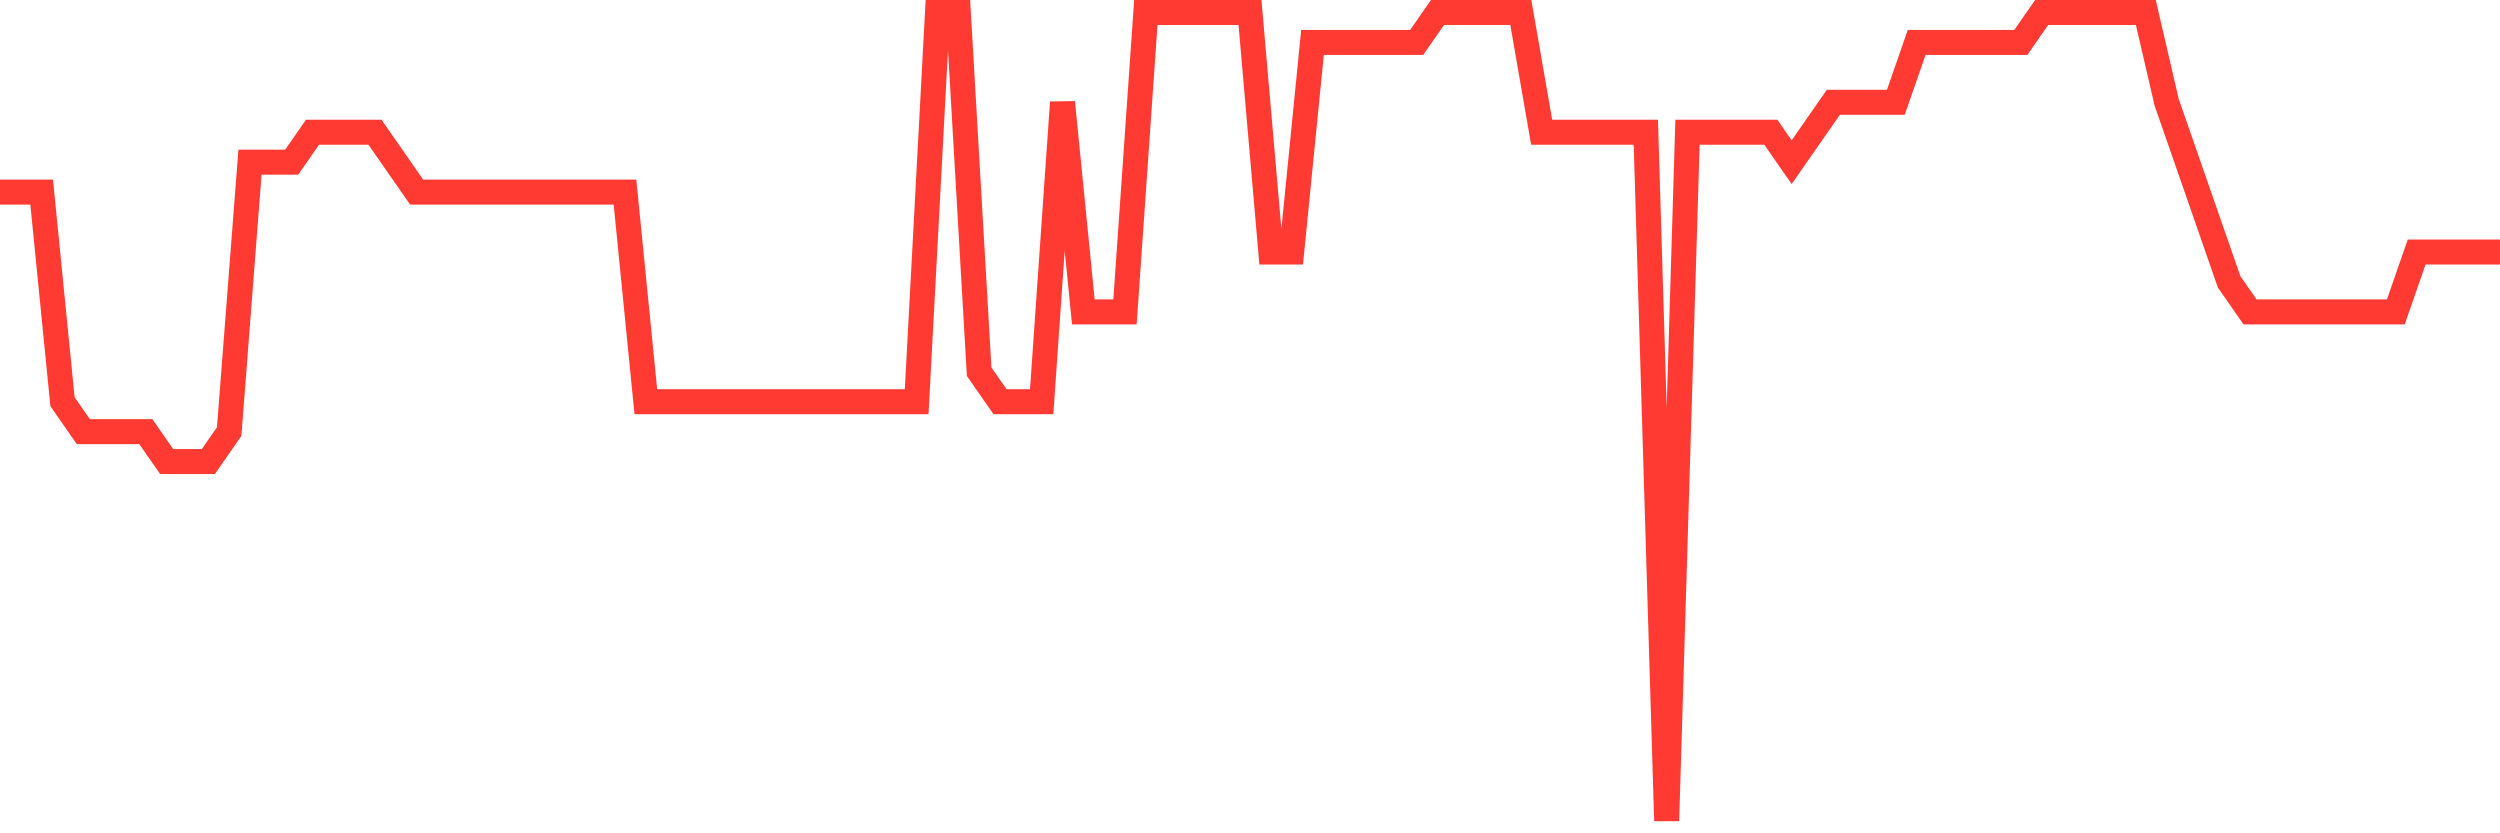<svg
  xmlns="http://www.w3.org/2000/svg"
  xmlns:xlink="http://www.w3.org/1999/xlink"
  width="120"
  height="40"
  viewBox="0 0 120 40"
  preserveAspectRatio="none"
>
  <polyline
    points="0,9.222 1,9.222 2,9.222 3,19.281 4,20.719 5,20.719 6,20.719 7,20.719 8,22.156 9,22.156 10,22.156 11,20.719 12,7.785 13,7.785 14,7.785 15,6.348 16,6.348 17,6.348 18,6.348 19,7.785 20,9.222 21,9.222 22,9.222 23,9.222 24,9.222 25,9.222 26,9.222 27,9.222 28,9.222 29,9.222 30,9.222 31,19.281 32,19.281 33,19.281 34,19.281 35,19.281 36,19.281 37,19.281 38,19.281 39,19.281 40,19.281 41,19.281 42,19.281 43,19.281 44,19.281 45,0.6 46,0.6 47,17.844 48,19.281 49,19.281 50,19.281 51,4.911 52,14.97 53,14.97 54,14.97 55,0.6 56,0.6 57,0.6 58,0.6 59,0.6 60,0.6 61,12.096 62,12.096 63,2.037 64,2.037 65,2.037 66,2.037 67,2.037 68,2.037 69,0.6 70,0.6 71,0.6 72,0.6 73,0.6 74,6.348 75,6.348 76,6.348 77,6.348 78,6.348 79,6.348 80,39.4 81,6.348 82,6.348 83,6.348 84,6.348 85,6.348 86,7.785 87,6.348 88,4.911 89,4.911 90,4.911 91,4.911 92,2.037 93,2.037 94,2.037 95,2.037 96,2.037 97,2.037 98,0.6 99,0.6 100,0.6 101,0.6 102,0.6 103,0.6 104,4.911 105,7.785 106,10.659 107,13.533 108,14.97 109,14.97 110,14.97 111,14.97 112,14.97 113,14.97 114,14.97 115,14.97 116,12.096 117,12.096 118,12.096 119,12.096 120,12.096"
    fill="none"
    stroke="#ff3a33"
    stroke-width="1.2"
  >
  </polyline>
</svg>